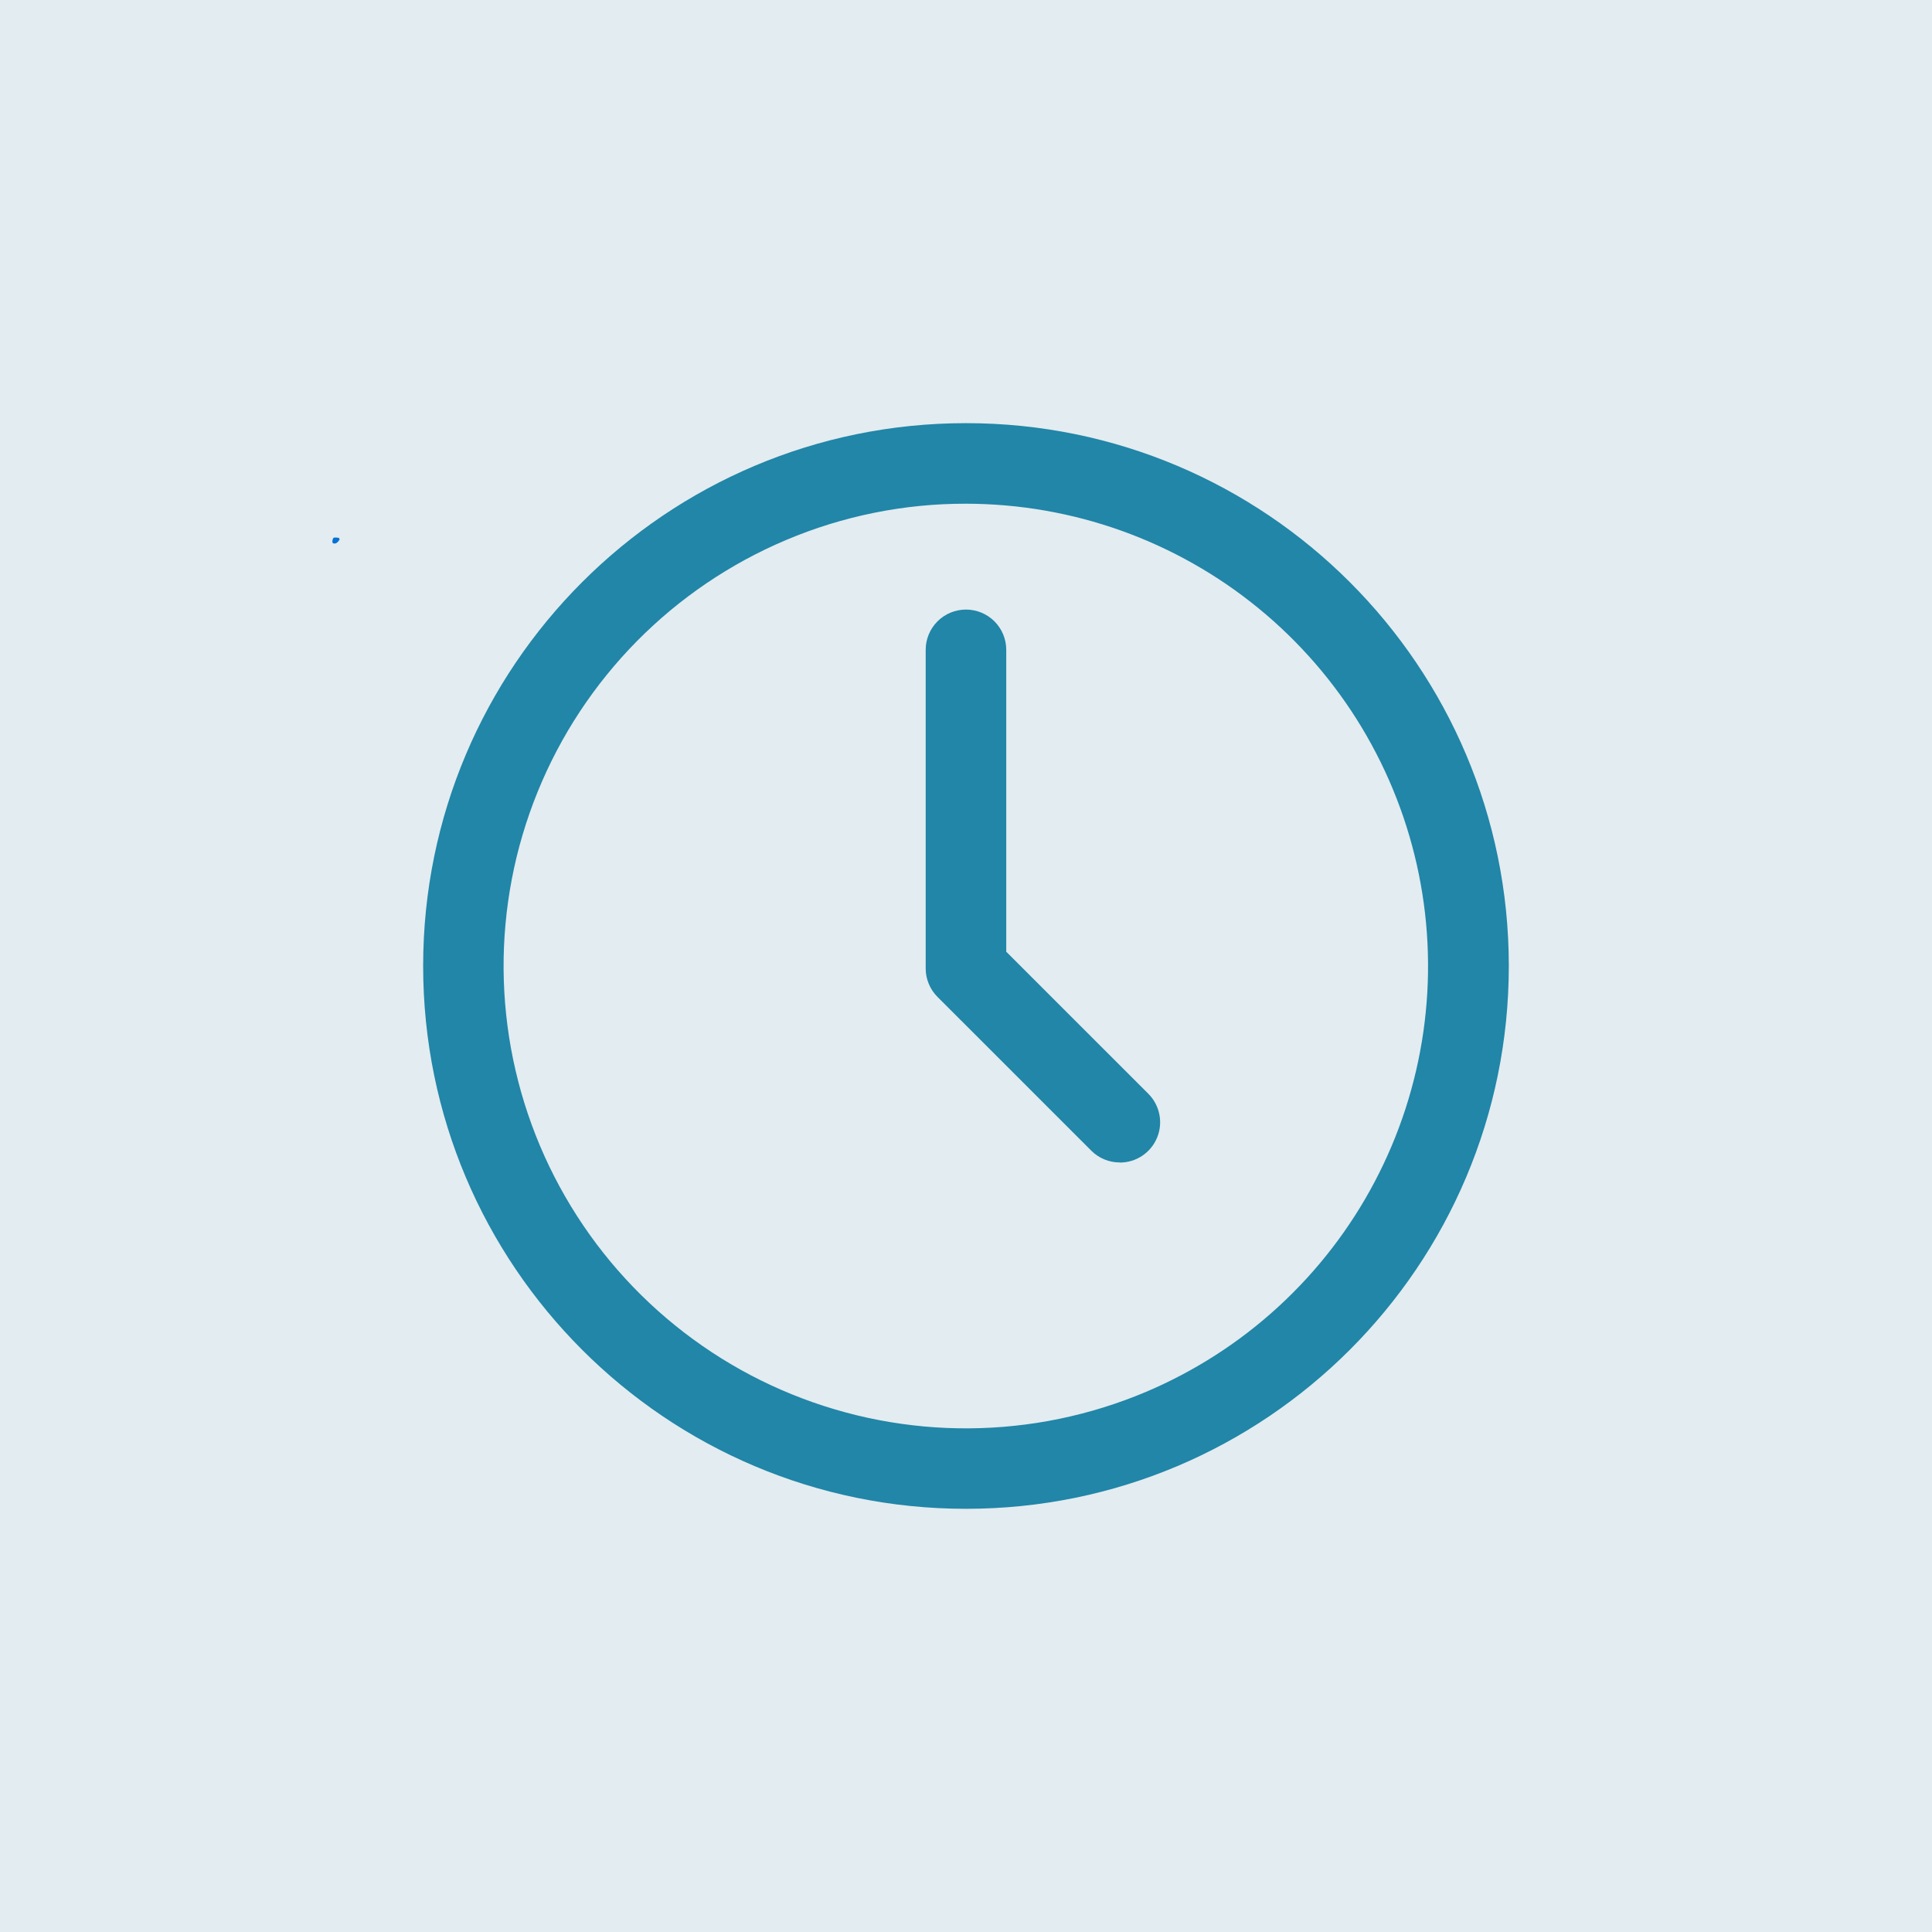 <svg xmlns="http://www.w3.org/2000/svg" xmlns:xlink="http://www.w3.org/1999/xlink" width="500" zoomAndPan="magnify" viewBox="0 0 375 375" height="500" preserveAspectRatio="xMidYMid meet" version="1.0"><defs><clipPath id="7c82eb9a92"><path d="M 64.504 104.328 L 65.953 104.328 L 65.953 105.52 L 64.504 105.52 Z M 64.504 104.328" clip-rule="nonzero"></path></clipPath><clipPath id="12d2f7f338"><path d="M 65.926 104.699 C 65.324 105.75 64.727 105.523 64.574 105.375 C 64.426 105.148 64.574 104.551 64.727 104.398 C 64.949 104.25 65.773 104.398 65.773 104.398" clip-rule="nonzero"></path></clipPath><clipPath id="d25aa6cd3c"><path d="M 0.504 0.328 L 1.953 0.328 L 1.953 1.52 L 0.504 1.52 Z M 0.504 0.328" clip-rule="nonzero"></path></clipPath><clipPath id="69d6782de4"><path d="M 1.926 0.699 C 1.324 1.75 0.727 1.523 0.574 1.375 C 0.426 1.148 0.574 0.551 0.727 0.398 C 0.949 0.25 1.773 0.398 1.773 0.398" clip-rule="nonzero"></path></clipPath><clipPath id="b8aac284ac"><rect x="0" width="2" y="0" height="2"></rect></clipPath><clipPath id="eadbd17afb"><path d="M 82.133 82.133 L 292.883 82.133 L 292.883 292.883 L 82.133 292.883 Z M 82.133 82.133" clip-rule="nonzero"></path></clipPath></defs><rect x="-37.5" width="450" fill="#ffffff" y="-37.5" height="450" fill-opacity="1"></rect><rect x="-37.5" width="450" fill="#e3ecf0" y="-37.5" height="450" fill-opacity="1"></rect><g clip-path="url(#7c82eb9a92)"><g clip-path="url(#12d2f7f338)"><g transform="matrix(1, 0, 0, 1, 64, 104)"><g clip-path="url(#b8aac284ac)"><g clip-path="url(#d25aa6cd3c)"><g clip-path="url(#69d6782de4)"><rect x="-146.5" width="540" fill="#0571d3" height="540" y="-186.5" fill-opacity="1"></rect></g></g></g></g></g></g><g clip-path="url(#eadbd17afb)"><path fill="#2186a8" d="M 187.496 97.77 C 190.059 97.773 192.617 97.883 195.172 98.105 C 197.727 98.324 200.266 98.656 202.793 99.094 C 205.316 99.531 207.82 100.078 210.301 100.73 C 212.777 101.383 215.227 102.141 217.641 103.004 C 220.055 103.867 222.426 104.832 224.758 105.898 C 227.09 106.965 229.371 108.129 231.602 109.391 C 233.836 110.652 236.008 112.008 238.125 113.453 C 240.238 114.902 242.289 116.438 244.273 118.062 C 246.258 119.684 248.168 121.391 250.008 123.18 C 251.844 124.965 253.602 126.828 255.281 128.766 C 256.961 130.703 258.551 132.711 260.059 134.785 C 261.566 136.859 262.98 138.996 264.305 141.191 C 265.625 143.387 266.852 145.633 267.984 147.934 C 269.113 150.234 270.145 152.582 271.074 154.969 C 272.004 157.359 272.832 159.785 273.551 162.242 C 274.273 164.703 274.891 167.191 275.398 169.703 C 275.906 172.215 276.309 174.746 276.602 177.293 C 276.895 179.84 277.074 182.395 277.148 184.957 C 277.223 187.52 277.184 190.082 277.039 192.641 C 276.891 195.199 276.637 197.75 276.273 200.285 C 275.906 202.824 275.434 205.34 274.855 207.84 C 274.273 210.336 273.586 212.805 272.797 215.242 C 272.004 217.68 271.109 220.082 270.113 222.441 C 269.113 224.805 268.016 227.117 266.82 229.387 C 265.625 231.652 264.336 233.867 262.949 236.023 C 261.562 238.18 260.09 240.273 258.523 242.305 C 256.957 244.336 255.309 246.297 253.578 248.184 C 251.844 250.074 250.031 251.887 248.145 253.621 C 246.258 255.355 244.297 257.004 242.27 258.57 C 240.238 260.137 238.145 261.613 235.988 263 C 233.832 264.387 231.621 265.68 229.355 266.875 C 227.086 268.074 224.773 269.172 222.414 270.172 C 221.059 270.742 219.691 271.281 218.312 271.785 C 216.934 272.289 215.543 272.762 214.141 273.195 C 212.738 273.633 211.324 274.035 209.902 274.398 C 208.48 274.766 207.051 275.098 205.613 275.395 C 204.172 275.691 202.727 275.953 201.277 276.18 C 199.824 276.402 198.371 276.594 196.91 276.746 C 195.449 276.902 193.984 277.02 192.52 277.102 C 191.051 277.184 189.582 277.23 188.113 277.242 C 186.645 277.25 185.18 277.227 183.711 277.164 C 182.242 277.102 180.777 277.004 179.316 276.871 C 177.852 276.734 176.395 276.566 174.941 276.359 C 173.484 276.156 172.035 275.914 170.594 275.637 C 169.152 275.359 167.719 275.051 166.289 274.703 C 164.863 274.355 163.445 273.973 162.035 273.555 C 160.629 273.141 159.23 272.688 157.844 272.203 C 156.457 271.719 155.086 271.199 153.723 270.648 C 152.363 270.094 151.016 269.508 149.684 268.891 C 148.352 268.27 147.035 267.621 145.734 266.938 C 144.434 266.254 143.152 265.539 141.887 264.793 C 140.621 264.047 139.375 263.27 138.148 262.461 C 136.922 261.652 135.719 260.816 134.531 259.949 C 133.344 259.082 132.18 258.188 131.039 257.262 C 129.898 256.34 128.781 255.387 127.684 254.41 C 126.59 253.43 125.52 252.426 124.473 251.395 C 123.426 250.363 122.406 249.305 121.414 248.223 C 120.418 247.145 119.453 246.039 118.512 244.91 C 117.574 243.781 116.664 242.629 115.777 241.453 C 114.895 240.281 114.043 239.086 113.219 237.871 C 112.395 236.656 111.598 235.422 110.836 234.164 C 110.07 232.91 109.34 231.637 108.637 230.348 C 107.938 229.059 107.266 227.75 106.629 226.426 C 105.992 225.105 105.387 223.766 104.816 222.414 C 104.246 221.059 103.707 219.691 103.203 218.312 C 102.699 216.934 102.23 215.543 101.793 214.141 C 101.355 212.738 100.953 211.324 100.59 209.902 C 100.223 208.48 99.891 207.051 99.594 205.613 C 99.297 204.172 99.035 202.727 98.809 201.277 C 98.586 199.824 98.395 198.371 98.242 196.91 C 98.086 195.449 97.969 193.984 97.887 192.52 C 97.805 191.051 97.758 189.582 97.746 188.113 C 97.738 186.645 97.762 185.18 97.824 183.711 C 97.887 182.242 97.984 180.777 98.121 179.316 C 98.254 177.852 98.422 176.395 98.629 174.941 C 98.832 173.484 99.074 172.035 99.352 170.594 C 99.629 169.152 99.941 167.719 100.285 166.289 C 100.633 164.863 101.016 163.445 101.434 162.035 C 101.848 160.629 102.301 159.23 102.785 157.844 C 103.27 156.457 103.789 155.086 104.344 153.723 C 104.895 152.363 105.48 151.016 106.098 149.684 C 106.719 148.352 107.367 147.035 108.051 145.734 C 108.734 144.434 109.449 143.152 110.195 141.887 C 110.945 140.621 111.719 139.375 112.527 138.148 C 113.336 136.922 114.172 135.719 115.039 134.531 C 115.906 133.344 116.801 132.18 117.727 131.039 C 118.648 129.898 119.602 128.781 120.578 127.684 C 121.559 126.59 122.562 125.52 123.594 124.473 C 124.625 123.426 125.684 122.406 126.766 121.414 C 127.844 120.418 128.949 119.453 130.078 118.512 C 131.207 117.574 132.359 116.664 133.535 115.777 C 134.707 114.895 135.902 114.043 137.117 113.219 C 138.332 112.395 139.566 111.598 140.824 110.836 C 142.078 110.07 143.352 109.34 144.641 108.637 C 145.93 107.938 147.238 107.266 148.562 106.629 C 149.887 105.992 151.223 105.387 152.578 104.816 C 158.098 102.48 163.801 100.719 169.68 99.531 C 175.559 98.344 181.496 97.758 187.496 97.77 M 187.496 82.133 C 129.305 82.133 82.133 129.305 82.133 187.496 C 82.133 245.684 129.305 292.859 187.496 292.859 C 245.684 292.859 292.859 245.688 292.859 187.496 C 292.859 129.301 245.684 82.133 187.496 82.133 Z M 187.496 82.133" fill-opacity="1" fill-rule="nonzero"></path></g><path fill="#2186a8" d="M 217.34 225.629 C 216.305 225.633 215.309 225.434 214.348 225.035 C 213.391 224.641 212.547 224.074 211.812 223.34 L 181.961 193.492 C 181.23 192.758 180.664 191.914 180.27 190.953 C 179.871 189.996 179.676 189 179.676 187.965 L 179.676 126.137 C 179.676 125.625 179.723 125.113 179.824 124.609 C 179.926 124.105 180.074 123.617 180.27 123.145 C 180.465 122.668 180.707 122.219 180.992 121.793 C 181.277 121.363 181.602 120.969 181.965 120.605 C 182.328 120.242 182.723 119.918 183.148 119.633 C 183.578 119.348 184.027 119.109 184.5 118.91 C 184.977 118.715 185.465 118.566 185.969 118.469 C 186.473 118.367 186.98 118.316 187.496 118.316 C 188.008 118.316 188.516 118.367 189.02 118.469 C 189.523 118.566 190.012 118.715 190.488 118.91 C 190.961 119.109 191.41 119.348 191.84 119.633 C 192.266 119.918 192.66 120.242 193.023 120.605 C 193.387 120.969 193.711 121.363 193.996 121.793 C 194.281 122.219 194.523 122.668 194.719 123.145 C 194.914 123.617 195.062 124.105 195.164 124.609 C 195.266 125.113 195.312 125.625 195.312 126.137 L 195.312 184.723 L 222.891 212.301 C 223.438 212.848 223.895 213.461 224.258 214.145 C 224.621 214.824 224.879 215.547 225.031 216.305 C 225.184 217.062 225.219 217.828 225.145 218.598 C 225.07 219.367 224.883 220.109 224.586 220.824 C 224.289 221.539 223.898 222.195 223.406 222.793 C 222.914 223.391 222.348 223.906 221.703 224.336 C 221.062 224.766 220.371 225.09 219.629 225.316 C 218.891 225.539 218.133 225.652 217.359 225.652 Z M 217.34 225.629" fill-opacity="1" fill-rule="nonzero"></path></svg>